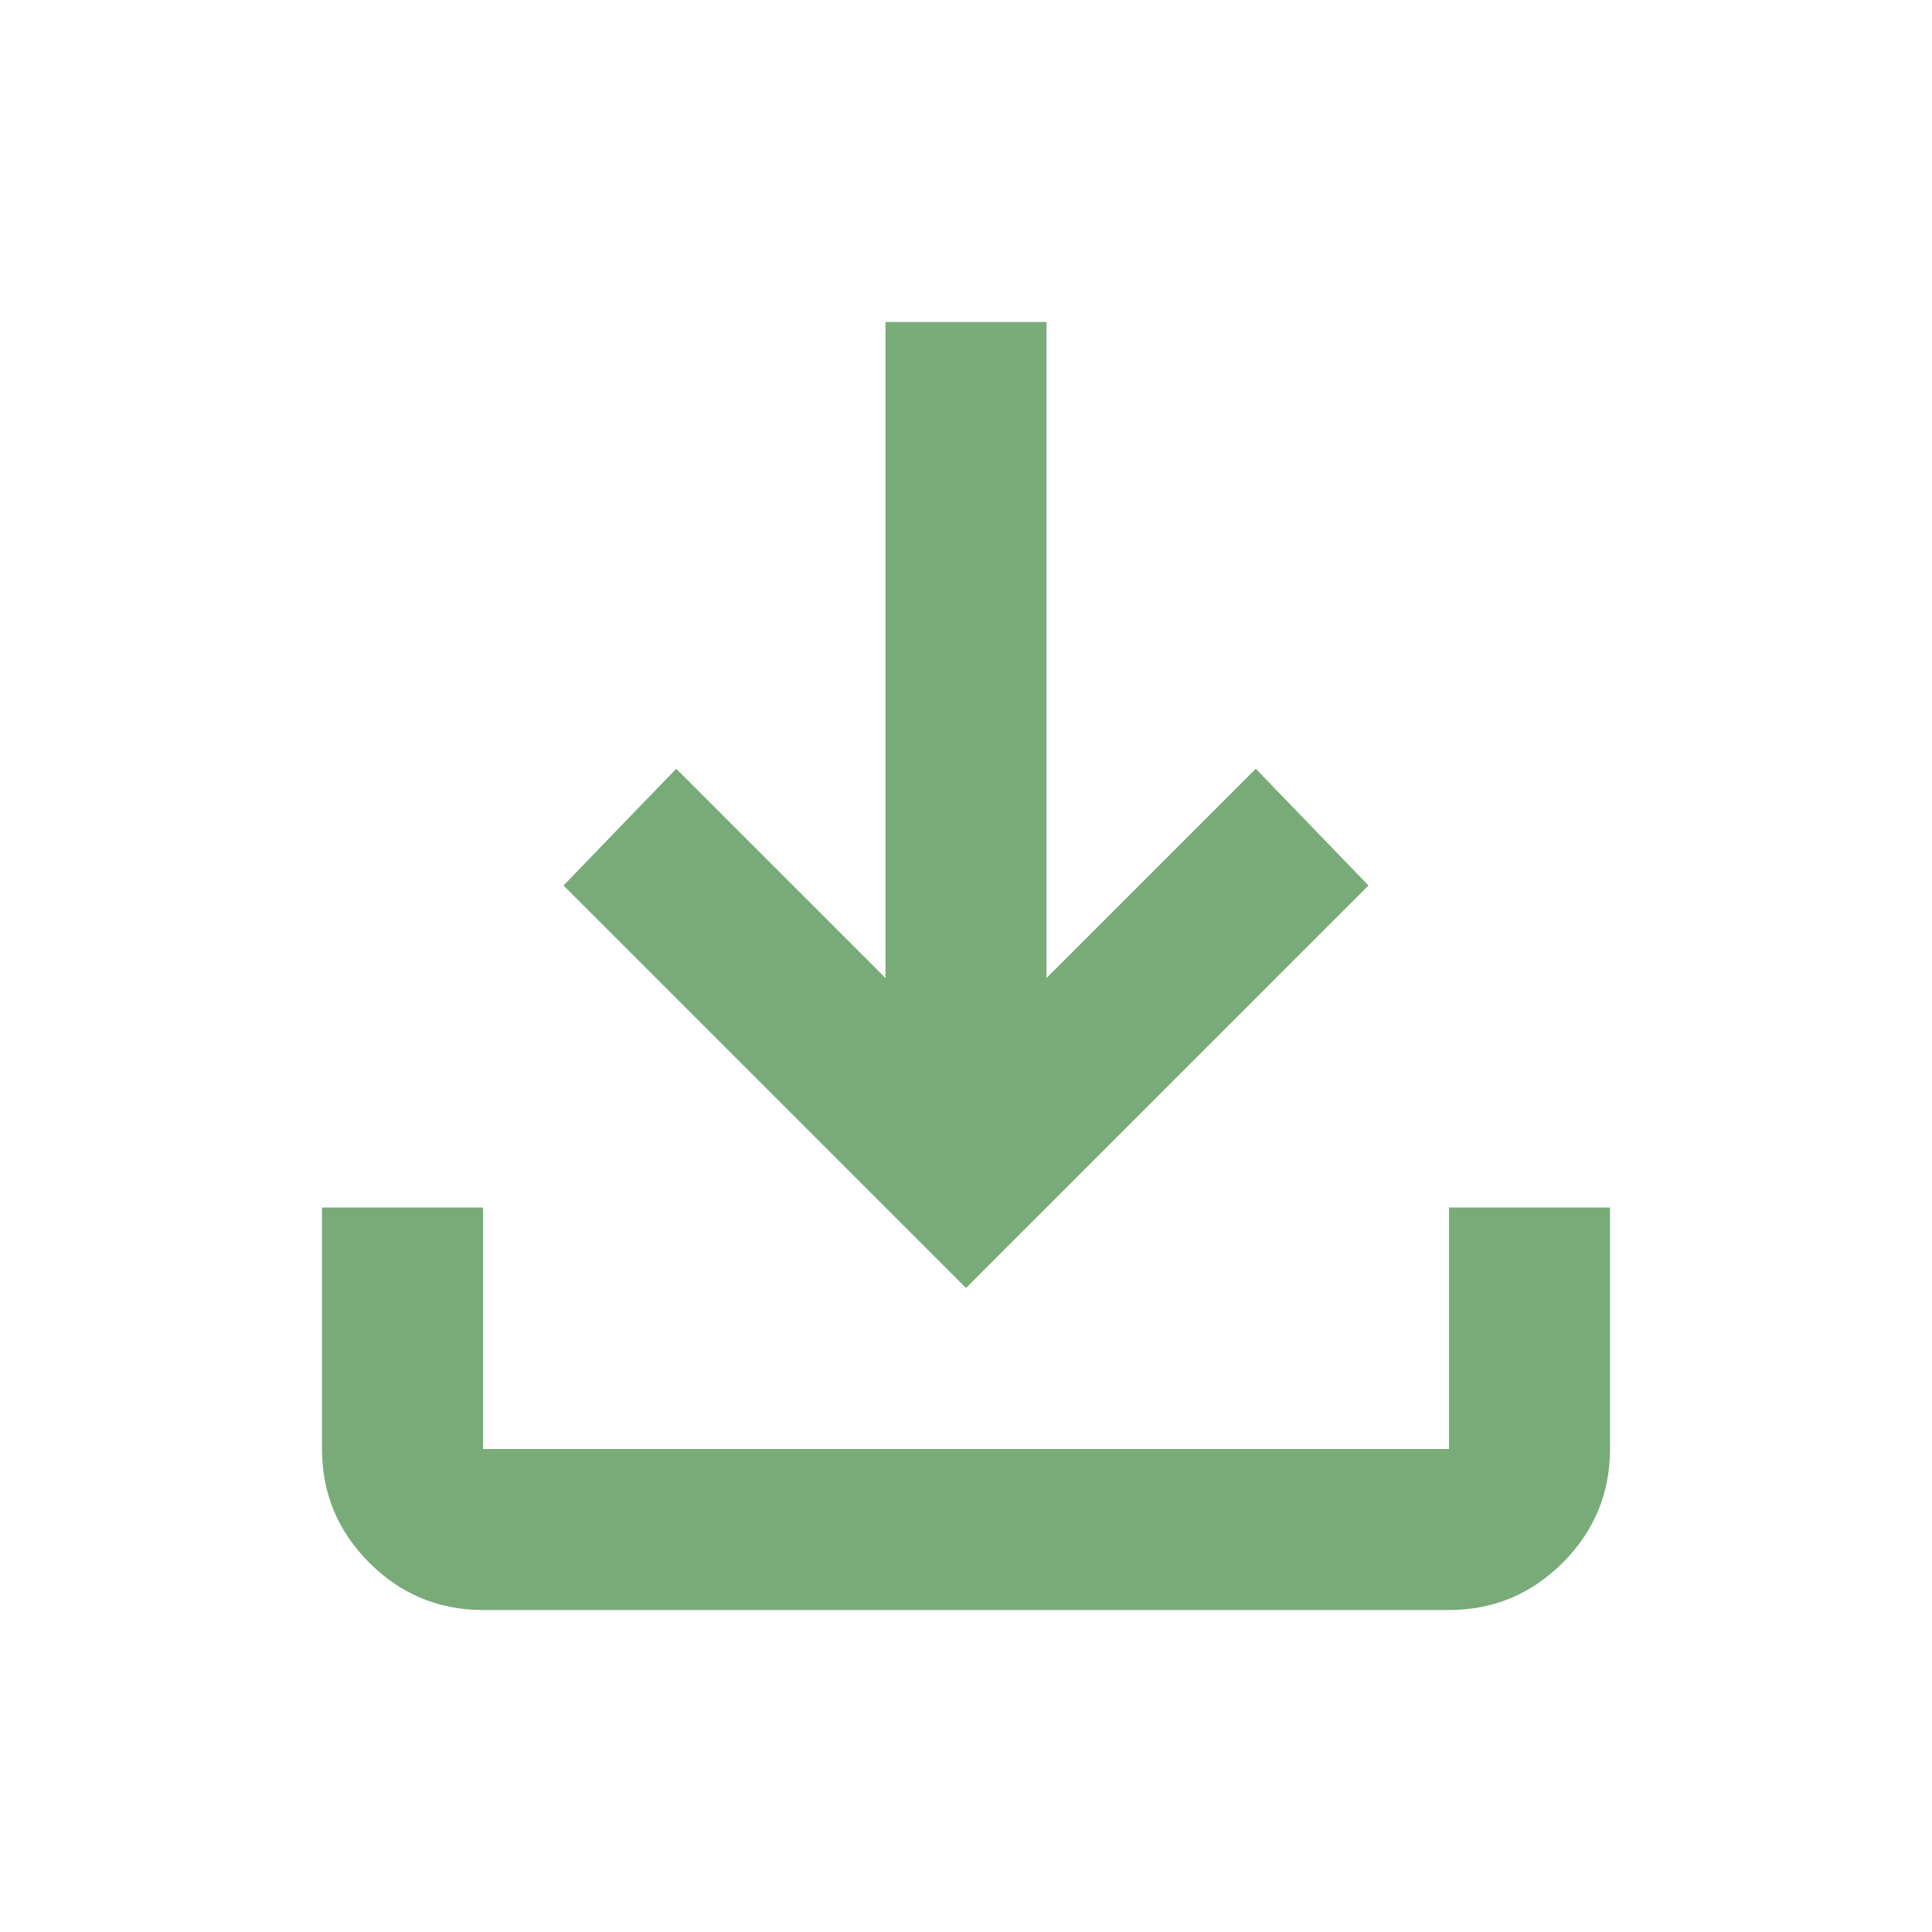<svg xmlns="http://www.w3.org/2000/svg" height="24px" viewBox="0 -960 960 960" width="24px" fill="#78ab78"><path d="M480-320 280-520l56-58 104 104v-326h80v326l104-104 56 58-200 200ZM240-160q-33 0-56.5-23.5T160-240v-120h80v120h480v-120h80v120q0 33-23.5 56.5T720-160H240Z"/></svg>